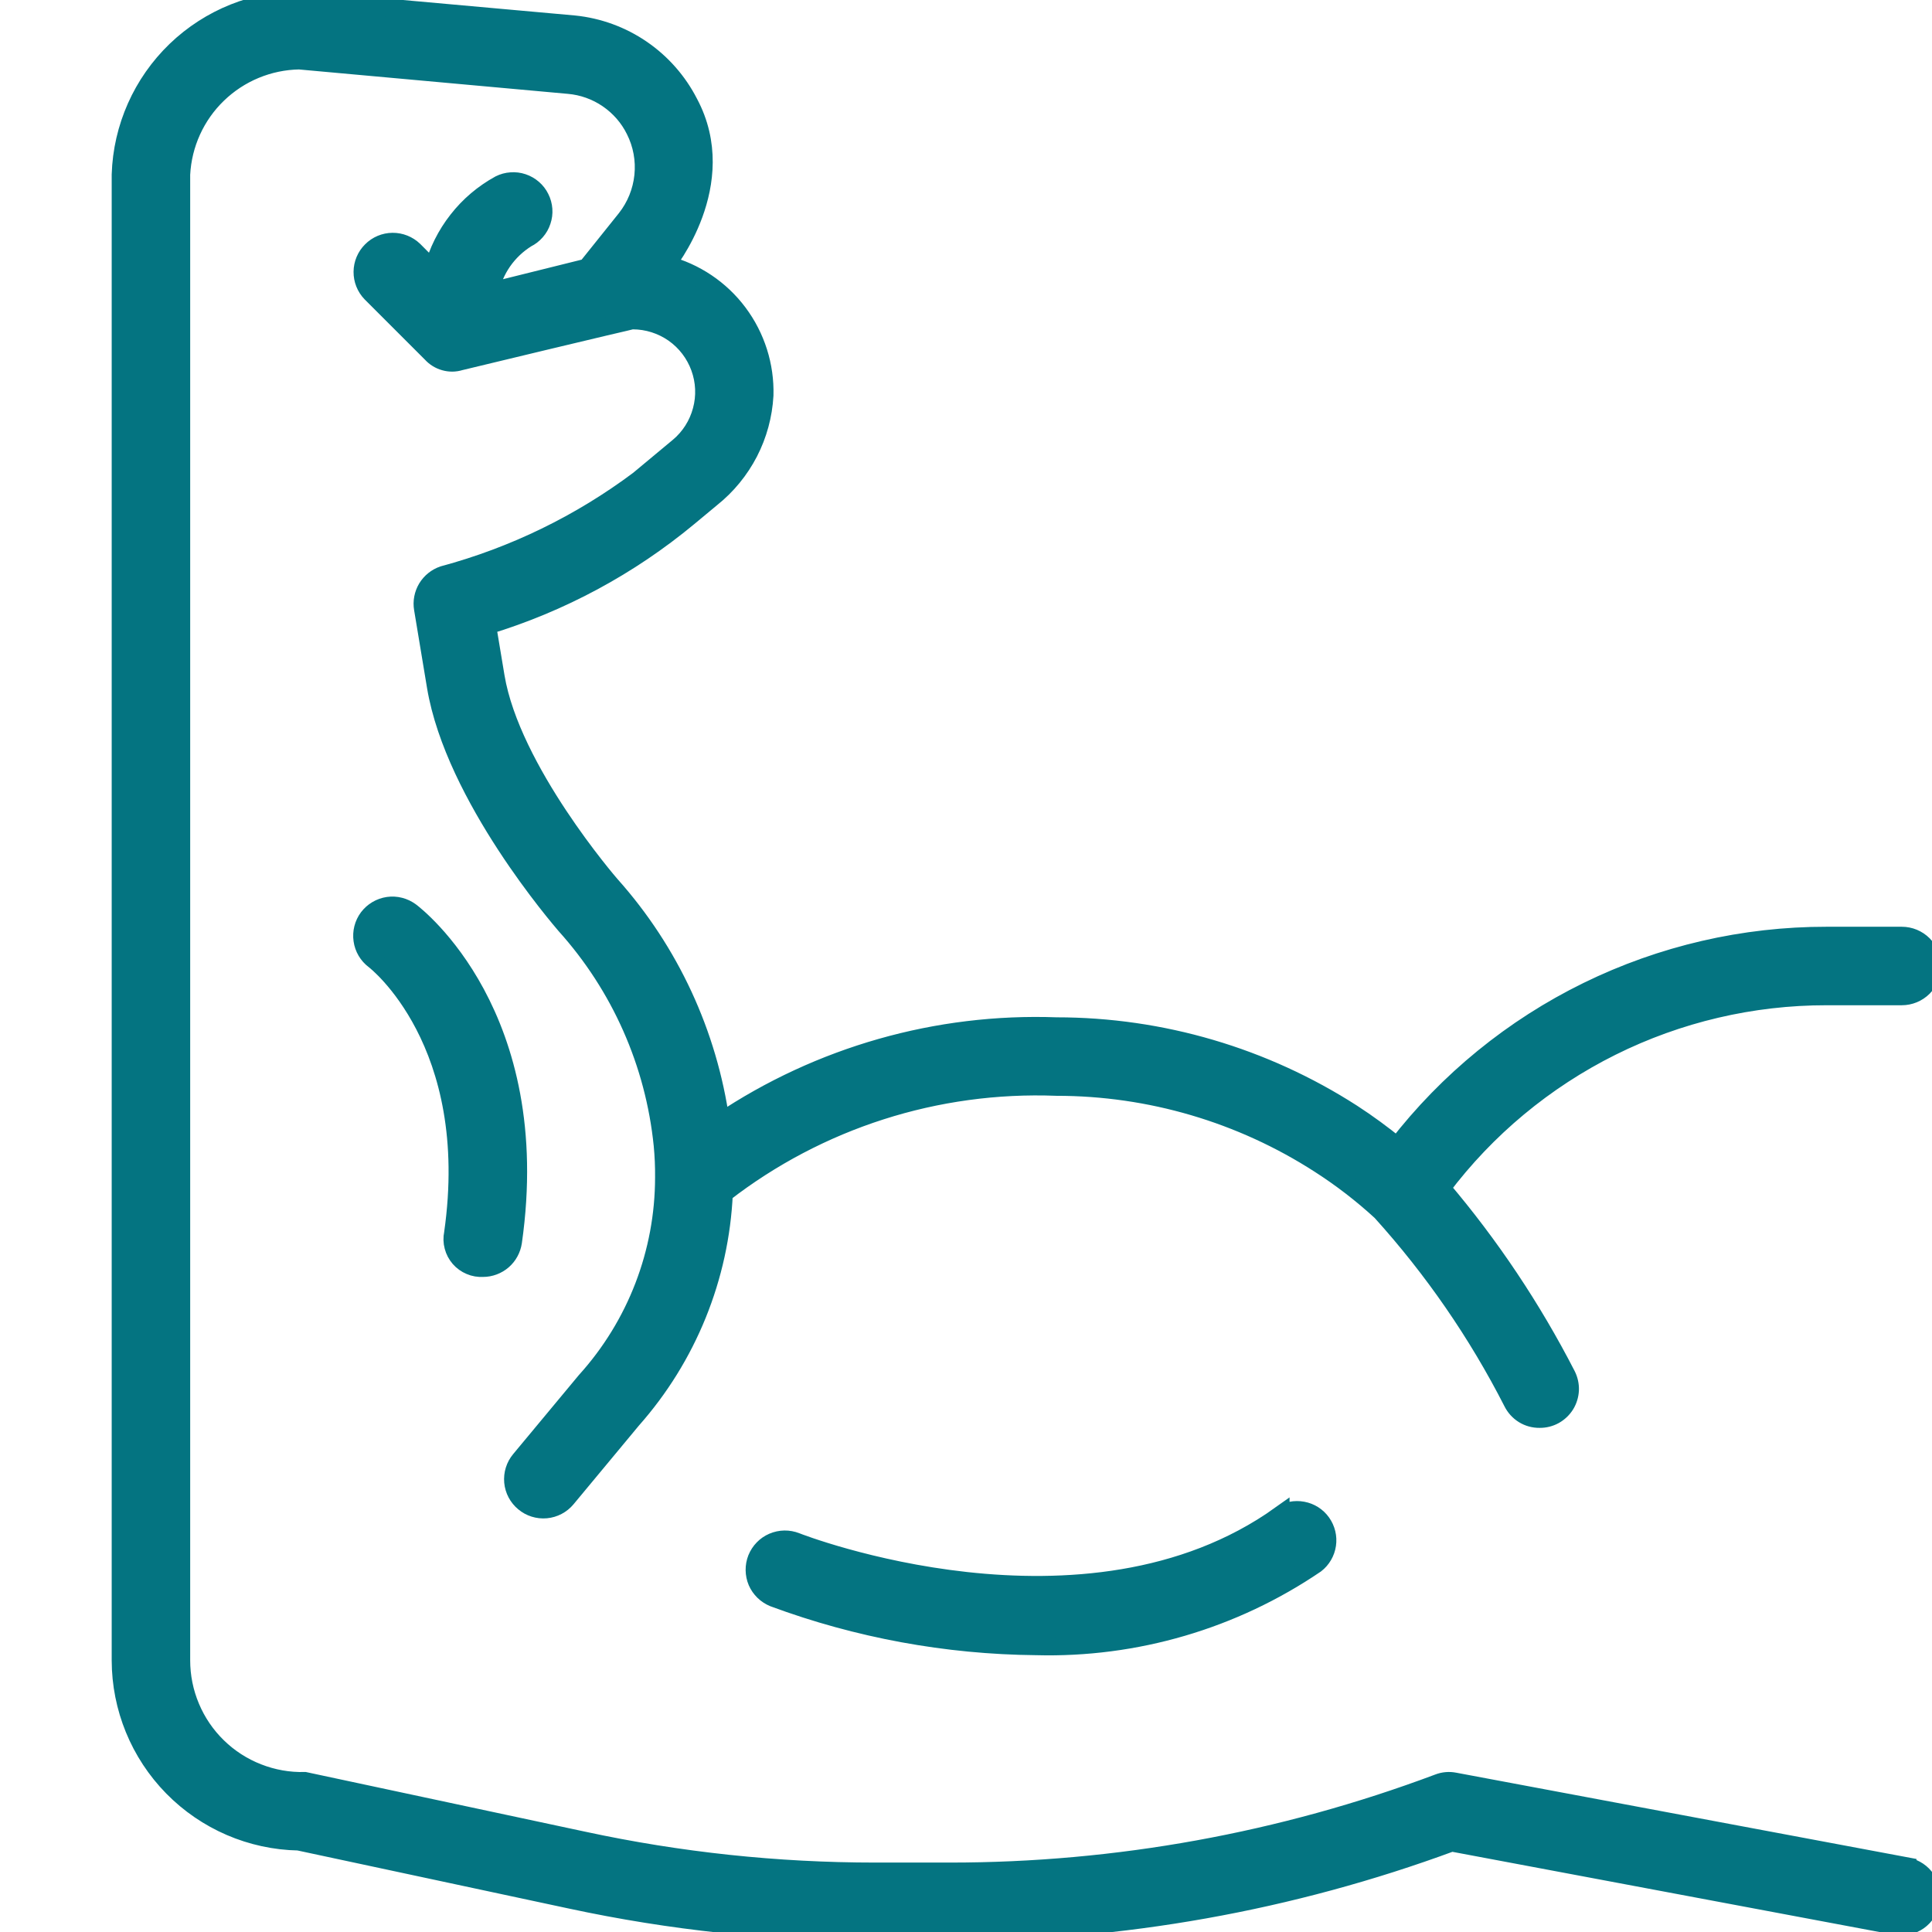 <svg width="32" height="32" viewBox="0 0 32 32" fill="none" xmlns="http://www.w3.org/2000/svg">
<g clip-path="url(#clip0_6_1028)">
<path d="M31.593 30.915L24.093 29.509C24.003 29.491 23.91 29.499 23.825 29.532C21.236 30.503 18.494 31.001 15.73 31H14.495C12.871 31 11.252 30.828 9.665 30.486L5.05 29.5C4.783 29.507 4.518 29.46 4.269 29.362C4.021 29.265 3.794 29.119 3.603 28.932C3.412 28.746 3.26 28.523 3.157 28.277C3.053 28.031 3 27.767 3 27.5V2.89C3.026 2.386 3.242 1.91 3.605 1.56C3.968 1.209 4.45 1.009 4.955 1L9.418 1.405C9.651 1.425 9.874 1.505 10.066 1.636C10.259 1.768 10.415 1.946 10.518 2.155C10.636 2.389 10.684 2.651 10.657 2.912C10.63 3.172 10.53 3.419 10.368 3.624L9.719 4.434L8.11 4.834C8.146 4.653 8.219 4.481 8.325 4.328C8.431 4.176 8.566 4.048 8.723 3.95C8.782 3.921 8.835 3.88 8.878 3.83C8.921 3.781 8.954 3.723 8.974 3.661C8.995 3.599 9.004 3.533 8.999 3.467C8.994 3.402 8.977 3.338 8.947 3.279C8.918 3.22 8.878 3.168 8.828 3.125C8.778 3.082 8.721 3.049 8.658 3.028C8.596 3.007 8.53 2.999 8.465 3.004C8.399 3.008 8.335 3.026 8.277 3.055C8.007 3.203 7.769 3.404 7.58 3.647C7.39 3.889 7.251 4.167 7.172 4.465L6.854 4.146C6.759 4.055 6.633 4.005 6.502 4.006C6.371 4.007 6.245 4.06 6.153 4.153C6.06 4.245 6.007 4.371 6.006 4.502C6.005 4.633 6.055 4.759 6.146 4.853L7.146 5.853C7.205 5.918 7.281 5.965 7.365 5.988C7.449 6.012 7.538 6.011 7.621 5.985C7.621 5.985 10.434 5.306 10.48 5.305C10.723 5.305 10.961 5.381 11.16 5.52C11.359 5.66 11.51 5.858 11.593 6.087C11.676 6.315 11.687 6.564 11.623 6.799C11.56 7.034 11.427 7.244 11.24 7.4L10.579 7.95C9.61 8.675 8.512 9.209 7.343 9.524C7.23 9.562 7.134 9.639 7.072 9.741C7.011 9.843 6.987 9.964 7.007 10.082L7.221 11.371C7.527 13.2 9.289 15.233 9.364 15.322C10.275 16.334 10.84 17.611 10.977 18.966C10.994 19.144 11.002 19.322 11 19.5C11 20.747 10.537 21.95 9.7 22.875L8.615 24.18C8.53 24.282 8.489 24.413 8.501 24.546C8.513 24.678 8.578 24.8 8.68 24.884C8.781 24.969 8.913 25.01 9.045 24.998C9.177 24.986 9.299 24.922 9.384 24.82L10.467 23.516C11.388 22.477 11.925 21.153 11.988 19.766C13.561 18.548 15.512 17.923 17.5 18C19.045 18 20.557 18.445 21.855 19.281C22.217 19.513 22.558 19.776 22.875 20.067C23.736 21.019 24.468 22.08 25.052 23.224C25.093 23.307 25.157 23.378 25.236 23.427C25.315 23.476 25.407 23.501 25.5 23.5C25.586 23.501 25.67 23.48 25.745 23.439C25.82 23.397 25.883 23.337 25.928 23.265C25.973 23.192 25.998 23.108 26.002 23.023C26.005 22.938 25.986 22.853 25.947 22.776C25.377 21.667 24.682 20.627 23.875 19.677C24.619 18.689 25.583 17.888 26.691 17.336C27.798 16.785 29.018 16.499 30.255 16.5H31.5C31.633 16.5 31.76 16.447 31.854 16.354C31.947 16.26 32 16.133 32 16C32 15.867 31.947 15.74 31.854 15.646C31.76 15.553 31.633 15.5 31.5 15.5H30.255C28.882 15.498 27.526 15.812 26.293 16.416C25.06 17.02 23.982 17.899 23.142 18.985C22.903 18.79 22.654 18.607 22.395 18.439C20.935 17.5 19.236 17 17.5 17C15.524 16.928 13.577 17.483 11.935 18.584C11.73 17.125 11.098 15.76 10.117 14.661C10.1 14.643 8.466 12.755 8.208 11.208L8.067 10.361C9.288 9.99 10.423 9.379 11.405 8.564L11.784 8.249C12.041 8.044 12.252 7.786 12.404 7.493C12.555 7.2 12.642 6.879 12.661 6.549C12.675 6.058 12.522 5.576 12.227 5.182C11.932 4.788 11.512 4.507 11.036 4.383C11.036 4.383 12.127 3.045 11.412 1.706C11.229 1.348 10.959 1.041 10.627 0.814C10.296 0.587 9.912 0.447 9.512 0.406L5 -5.27415e-06C4.222 -0.004 3.473 0.296 2.913 0.835C2.353 1.375 2.025 2.112 2 2.89V27.5C2.001 28.286 2.31 29.04 2.86 29.601C3.411 30.162 4.159 30.485 4.945 30.5L9.454 31.465C11.111 31.821 12.801 32.001 14.495 32H15.73C18.567 32.001 21.382 31.499 24.044 30.517L31.407 31.9C31.537 31.921 31.669 31.891 31.776 31.817C31.883 31.742 31.956 31.628 31.981 31.499C32.005 31.371 31.978 31.238 31.905 31.129C31.833 31.02 31.72 30.945 31.593 30.918V30.915Z" fill="#047481" stroke="#047481" stroke-width="0.3"/>
<path d="M21.209 25.093C17.978 27.401 13.232 25.555 13.185 25.535C13.124 25.511 13.059 25.499 12.993 25.5C12.928 25.501 12.863 25.515 12.802 25.541C12.742 25.567 12.687 25.604 12.642 25.651C12.596 25.698 12.56 25.754 12.535 25.815C12.511 25.876 12.499 25.941 12.5 26.007C12.501 26.072 12.514 26.137 12.54 26.198C12.566 26.258 12.604 26.312 12.651 26.358C12.698 26.404 12.754 26.44 12.815 26.465C14.206 26.98 15.677 27.251 17.16 27.265C18.808 27.309 20.428 26.834 21.791 25.907C21.893 25.828 21.96 25.713 21.979 25.585C21.998 25.457 21.966 25.327 21.891 25.221C21.816 25.116 21.703 25.044 21.576 25.021C21.449 24.997 21.317 25.023 21.209 25.095V25.093Z" fill="#047481" stroke="#047481" stroke-width="0.3"/>
<path d="M8 21C8.12 21 8.236 20.956 8.327 20.878C8.418 20.799 8.477 20.69 8.495 20.571C9.03 16.821 6.891 15.168 6.8 15.1C6.747 15.061 6.687 15.032 6.624 15.016C6.56 14.999 6.494 14.996 6.429 15.005C6.298 15.024 6.179 15.094 6.099 15.2C6.02 15.306 5.986 15.439 6.005 15.571C6.023 15.702 6.093 15.82 6.199 15.9C6.218 15.913 7.957 17.259 7.505 20.429C7.49 20.501 7.492 20.575 7.511 20.645C7.529 20.716 7.564 20.781 7.612 20.837C7.66 20.892 7.72 20.935 7.787 20.963C7.854 20.992 7.927 21.004 8 21Z" fill="#047481" stroke="#047481" stroke-width="0.3"/>
</g>
<defs>
<clipPath id="clip0_6_1028">
<rect width="32" height="32" fill="white"/>
</clipPath>
</defs>
</svg>
